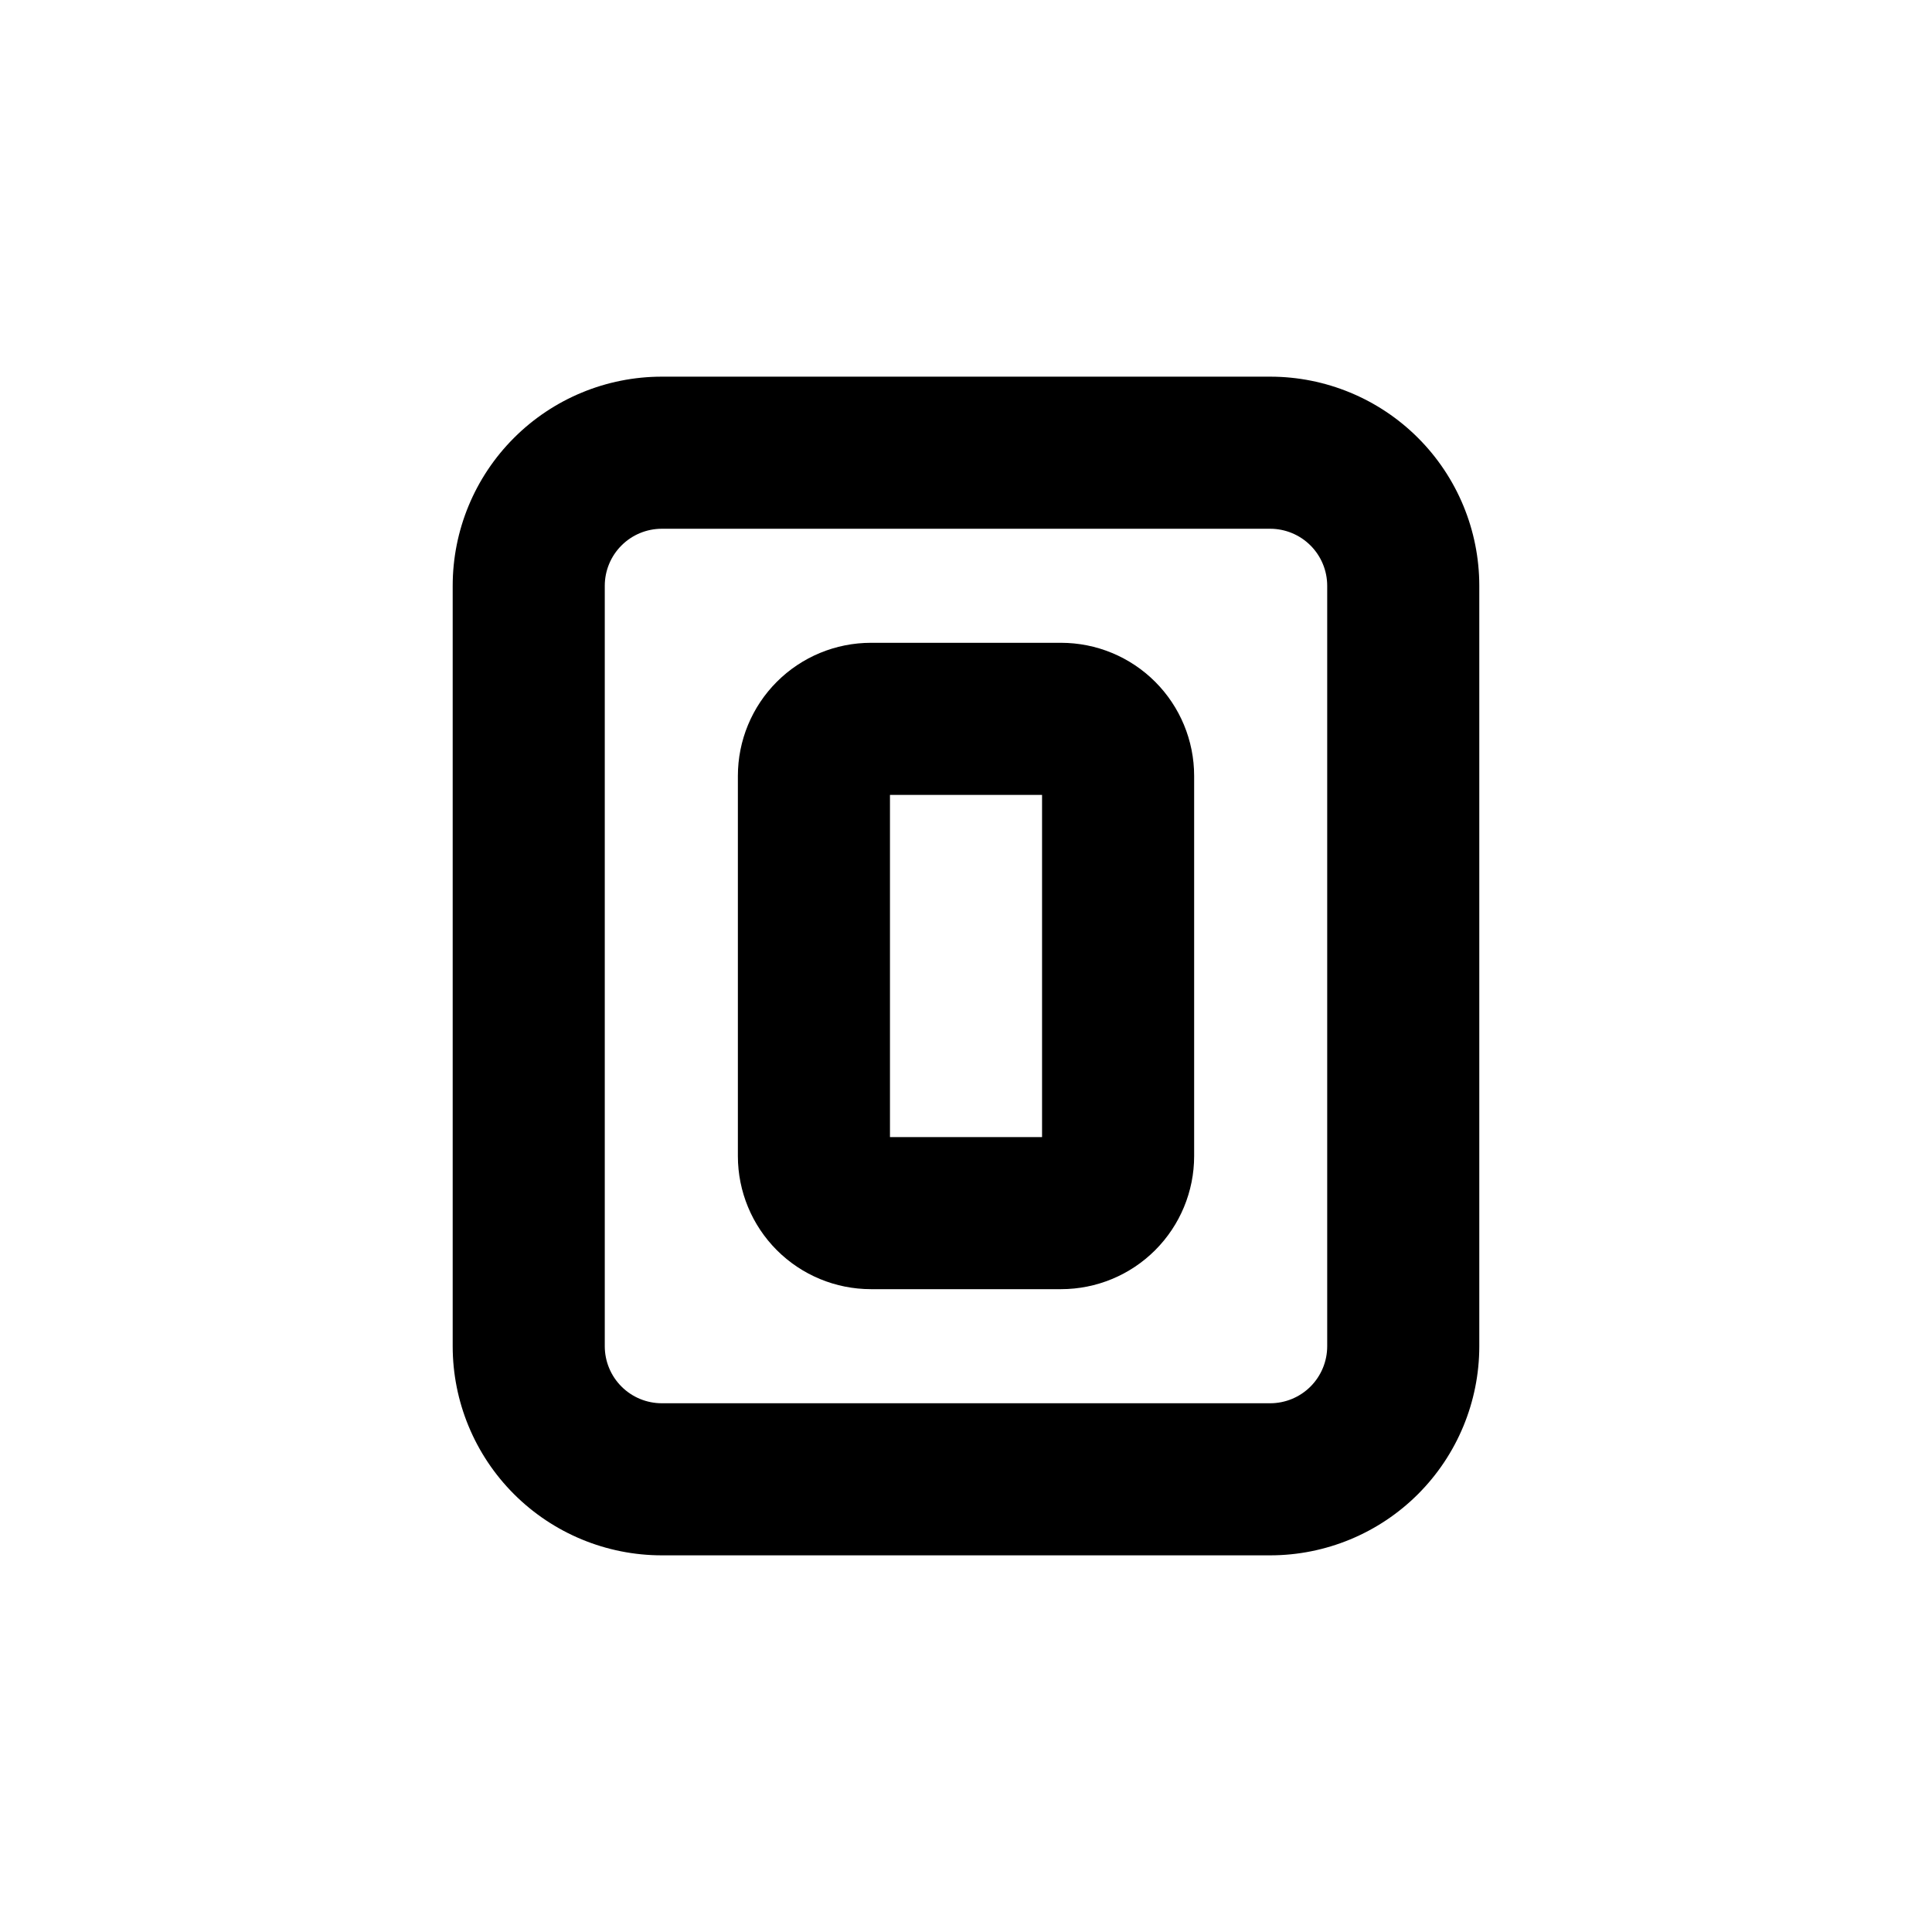 <?xml version="1.0" encoding="UTF-8"?>
<!-- Uploaded to: ICON Repo, www.svgrepo.com, Generator: ICON Repo Mixer Tools -->
<svg fill="#000000" width="800px" height="800px" version="1.1" viewBox="144 144 512 512" xmlns="http://www.w3.org/2000/svg">
 <g>
  <path d="m480.61 243.82h-161.22c-14.699 0-28.797 5.84-39.188 16.234-10.395 10.391-16.234 24.488-16.234 39.188v201.52c0 14.695 5.84 28.793 16.234 39.188 10.391 10.391 24.488 16.23 39.188 16.23h161.22c14.695 0 28.793-5.84 39.188-16.23 10.391-10.395 16.23-24.492 16.23-39.188v-201.52c0-14.699-5.84-28.797-16.23-39.188-10.395-10.395-24.492-16.234-39.188-16.234zm15.113 256.94v0.004c0 4.008-1.594 7.852-4.426 10.688-2.836 2.832-6.68 4.426-10.688 4.426h-161.22c-4.012 0-7.856-1.594-10.688-4.426-2.836-2.836-4.43-6.68-4.43-10.688v-201.52c0-4.012 1.594-7.856 4.43-10.688 2.832-2.836 6.676-4.43 10.688-4.43h161.22c4.008 0 7.852 1.594 10.688 4.43 2.832 2.832 4.426 6.676 4.426 10.688z"/>
  <path d="m425.19 314.35h-50.379c-9.355 0-18.324 3.715-24.938 10.328-6.613 6.613-10.328 15.586-10.328 24.938v100.76c0 9.355 3.715 18.324 10.328 24.938 6.613 6.613 15.582 10.328 24.938 10.328h50.379c9.355 0 18.324-3.715 24.938-10.328 6.613-6.613 10.332-15.582 10.332-24.938v-100.76c0-9.352-3.719-18.324-10.332-24.938-6.613-6.613-15.582-10.328-24.938-10.328zm-5.035 130.99h-40.305v-90.684h40.305z"/>
 </g>
</svg>